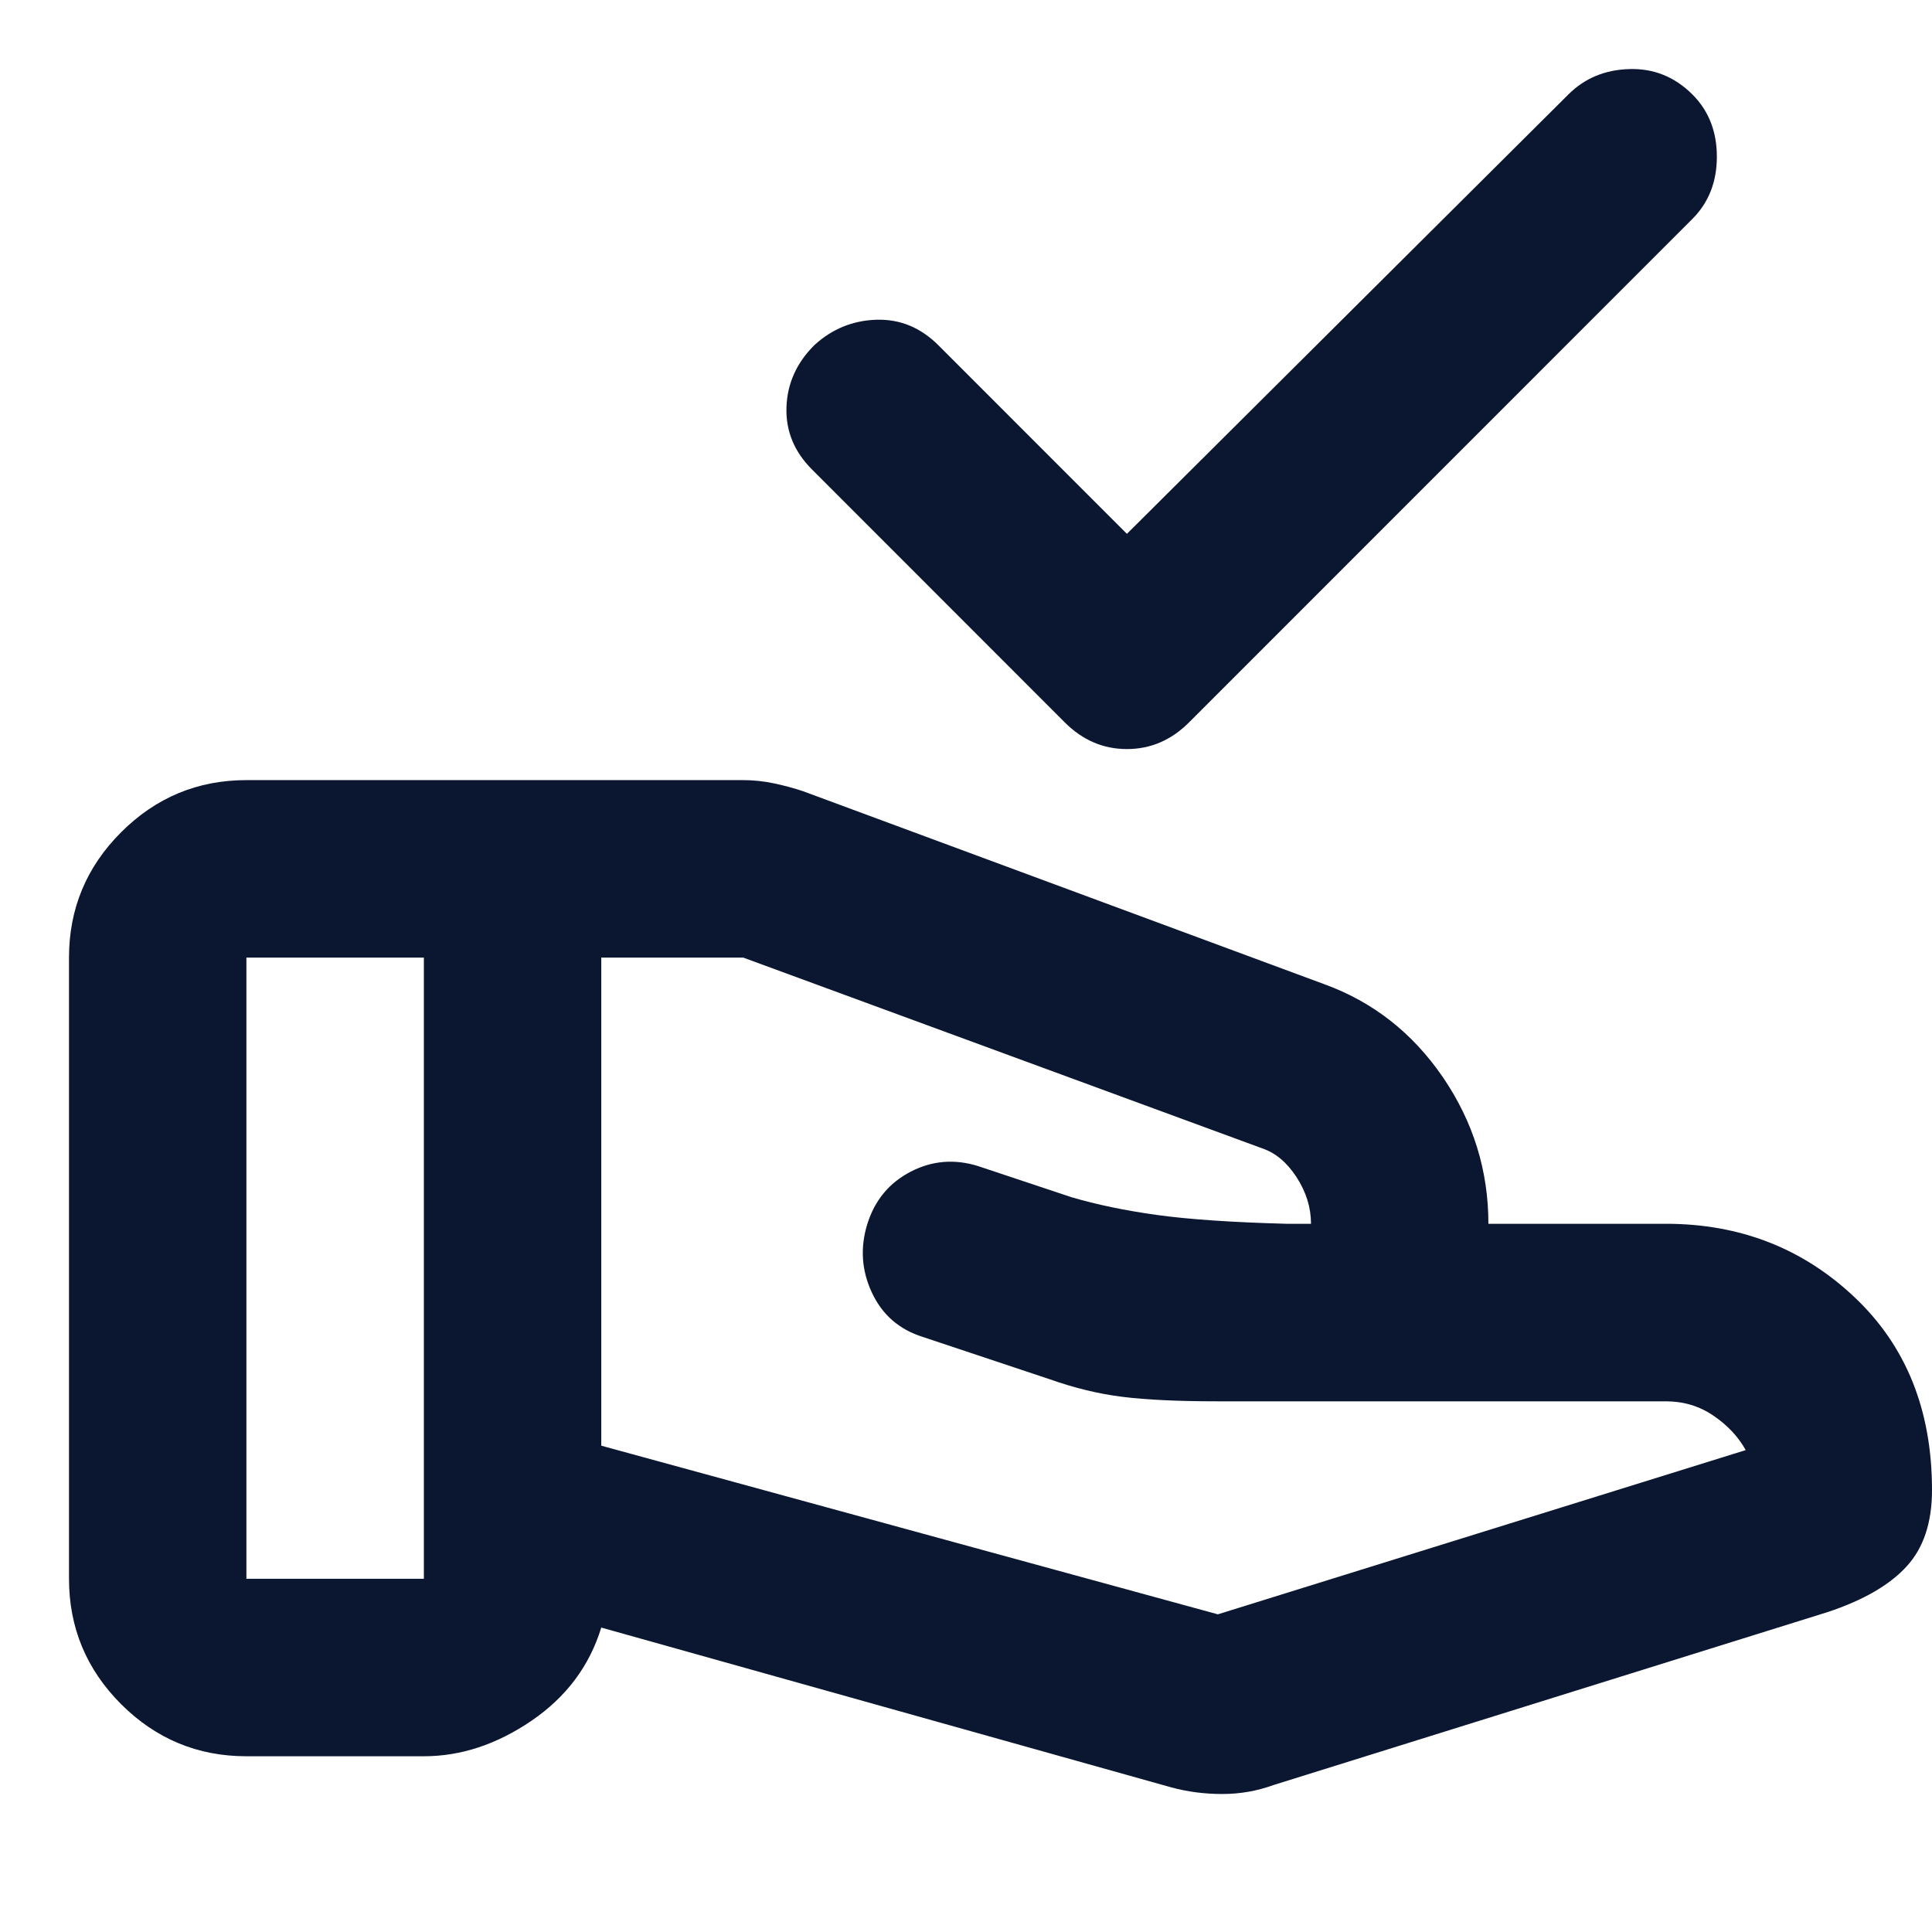 <svg width="28" height="28" viewBox="0 0 28 28" fill="none" xmlns="http://www.w3.org/2000/svg">
<path d="M16.332 7.737L22.729 1.37C22.964 1.135 23.259 1.011 23.613 1.001C23.966 0.99 24.271 1.113 24.529 1.37C24.764 1.606 24.882 1.906 24.882 2.271C24.882 2.635 24.764 2.935 24.529 3.171L17.232 10.47C16.975 10.727 16.675 10.856 16.332 10.856C15.989 10.856 15.689 10.727 15.432 10.47L11.768 6.804C11.511 6.547 11.387 6.247 11.398 5.904C11.409 5.561 11.543 5.261 11.8 5.004C12.057 4.768 12.357 4.645 12.7 4.634C13.043 4.623 13.343 4.747 13.6 5.004L16.332 7.737ZM17.65 23.396L25.3 21.016C25.193 20.823 25.038 20.657 24.834 20.518C24.63 20.378 24.4 20.309 24.143 20.309H17.65C17.071 20.309 16.611 20.287 16.268 20.244C15.925 20.202 15.571 20.116 15.207 19.987L13.375 19.376C13.032 19.269 12.786 19.055 12.636 18.733C12.486 18.412 12.464 18.079 12.571 17.736C12.679 17.394 12.887 17.142 13.198 16.981C13.509 16.82 13.836 16.793 14.179 16.901L15.529 17.351C15.893 17.458 16.305 17.544 16.766 17.608C17.227 17.672 17.854 17.715 18.646 17.736H19C19 17.501 18.93 17.276 18.791 17.061C18.652 16.847 18.486 16.708 18.293 16.643L10.771 13.878H8.714V20.952L17.65 23.396ZM16.975 25.904L8.714 23.588C8.543 24.146 8.205 24.596 7.702 24.939C7.198 25.282 6.679 25.453 6.143 25.453H3.571C2.864 25.453 2.259 25.201 1.755 24.698C1.252 24.194 1 23.588 1 22.881V13.878C1 13.171 1.252 12.565 1.755 12.062C2.259 11.558 2.864 11.306 3.571 11.306H10.771C10.921 11.306 11.071 11.322 11.221 11.354C11.371 11.386 11.511 11.424 11.639 11.467L19.193 14.264C19.9 14.521 20.473 14.971 20.913 15.614C21.352 16.258 21.571 16.965 21.571 17.736H24.143C25.214 17.736 26.125 18.09 26.875 18.798C27.625 19.505 28 20.437 28 21.595C28 22.067 27.877 22.436 27.63 22.704C27.384 22.972 27.004 23.192 26.489 23.363L18.454 25.871C18.218 25.957 17.971 26 17.714 26C17.457 26 17.211 25.968 16.975 25.904ZM3.571 22.881H6.143V13.878H3.571V22.881Z" fill="#0B1730"/>
</svg>
